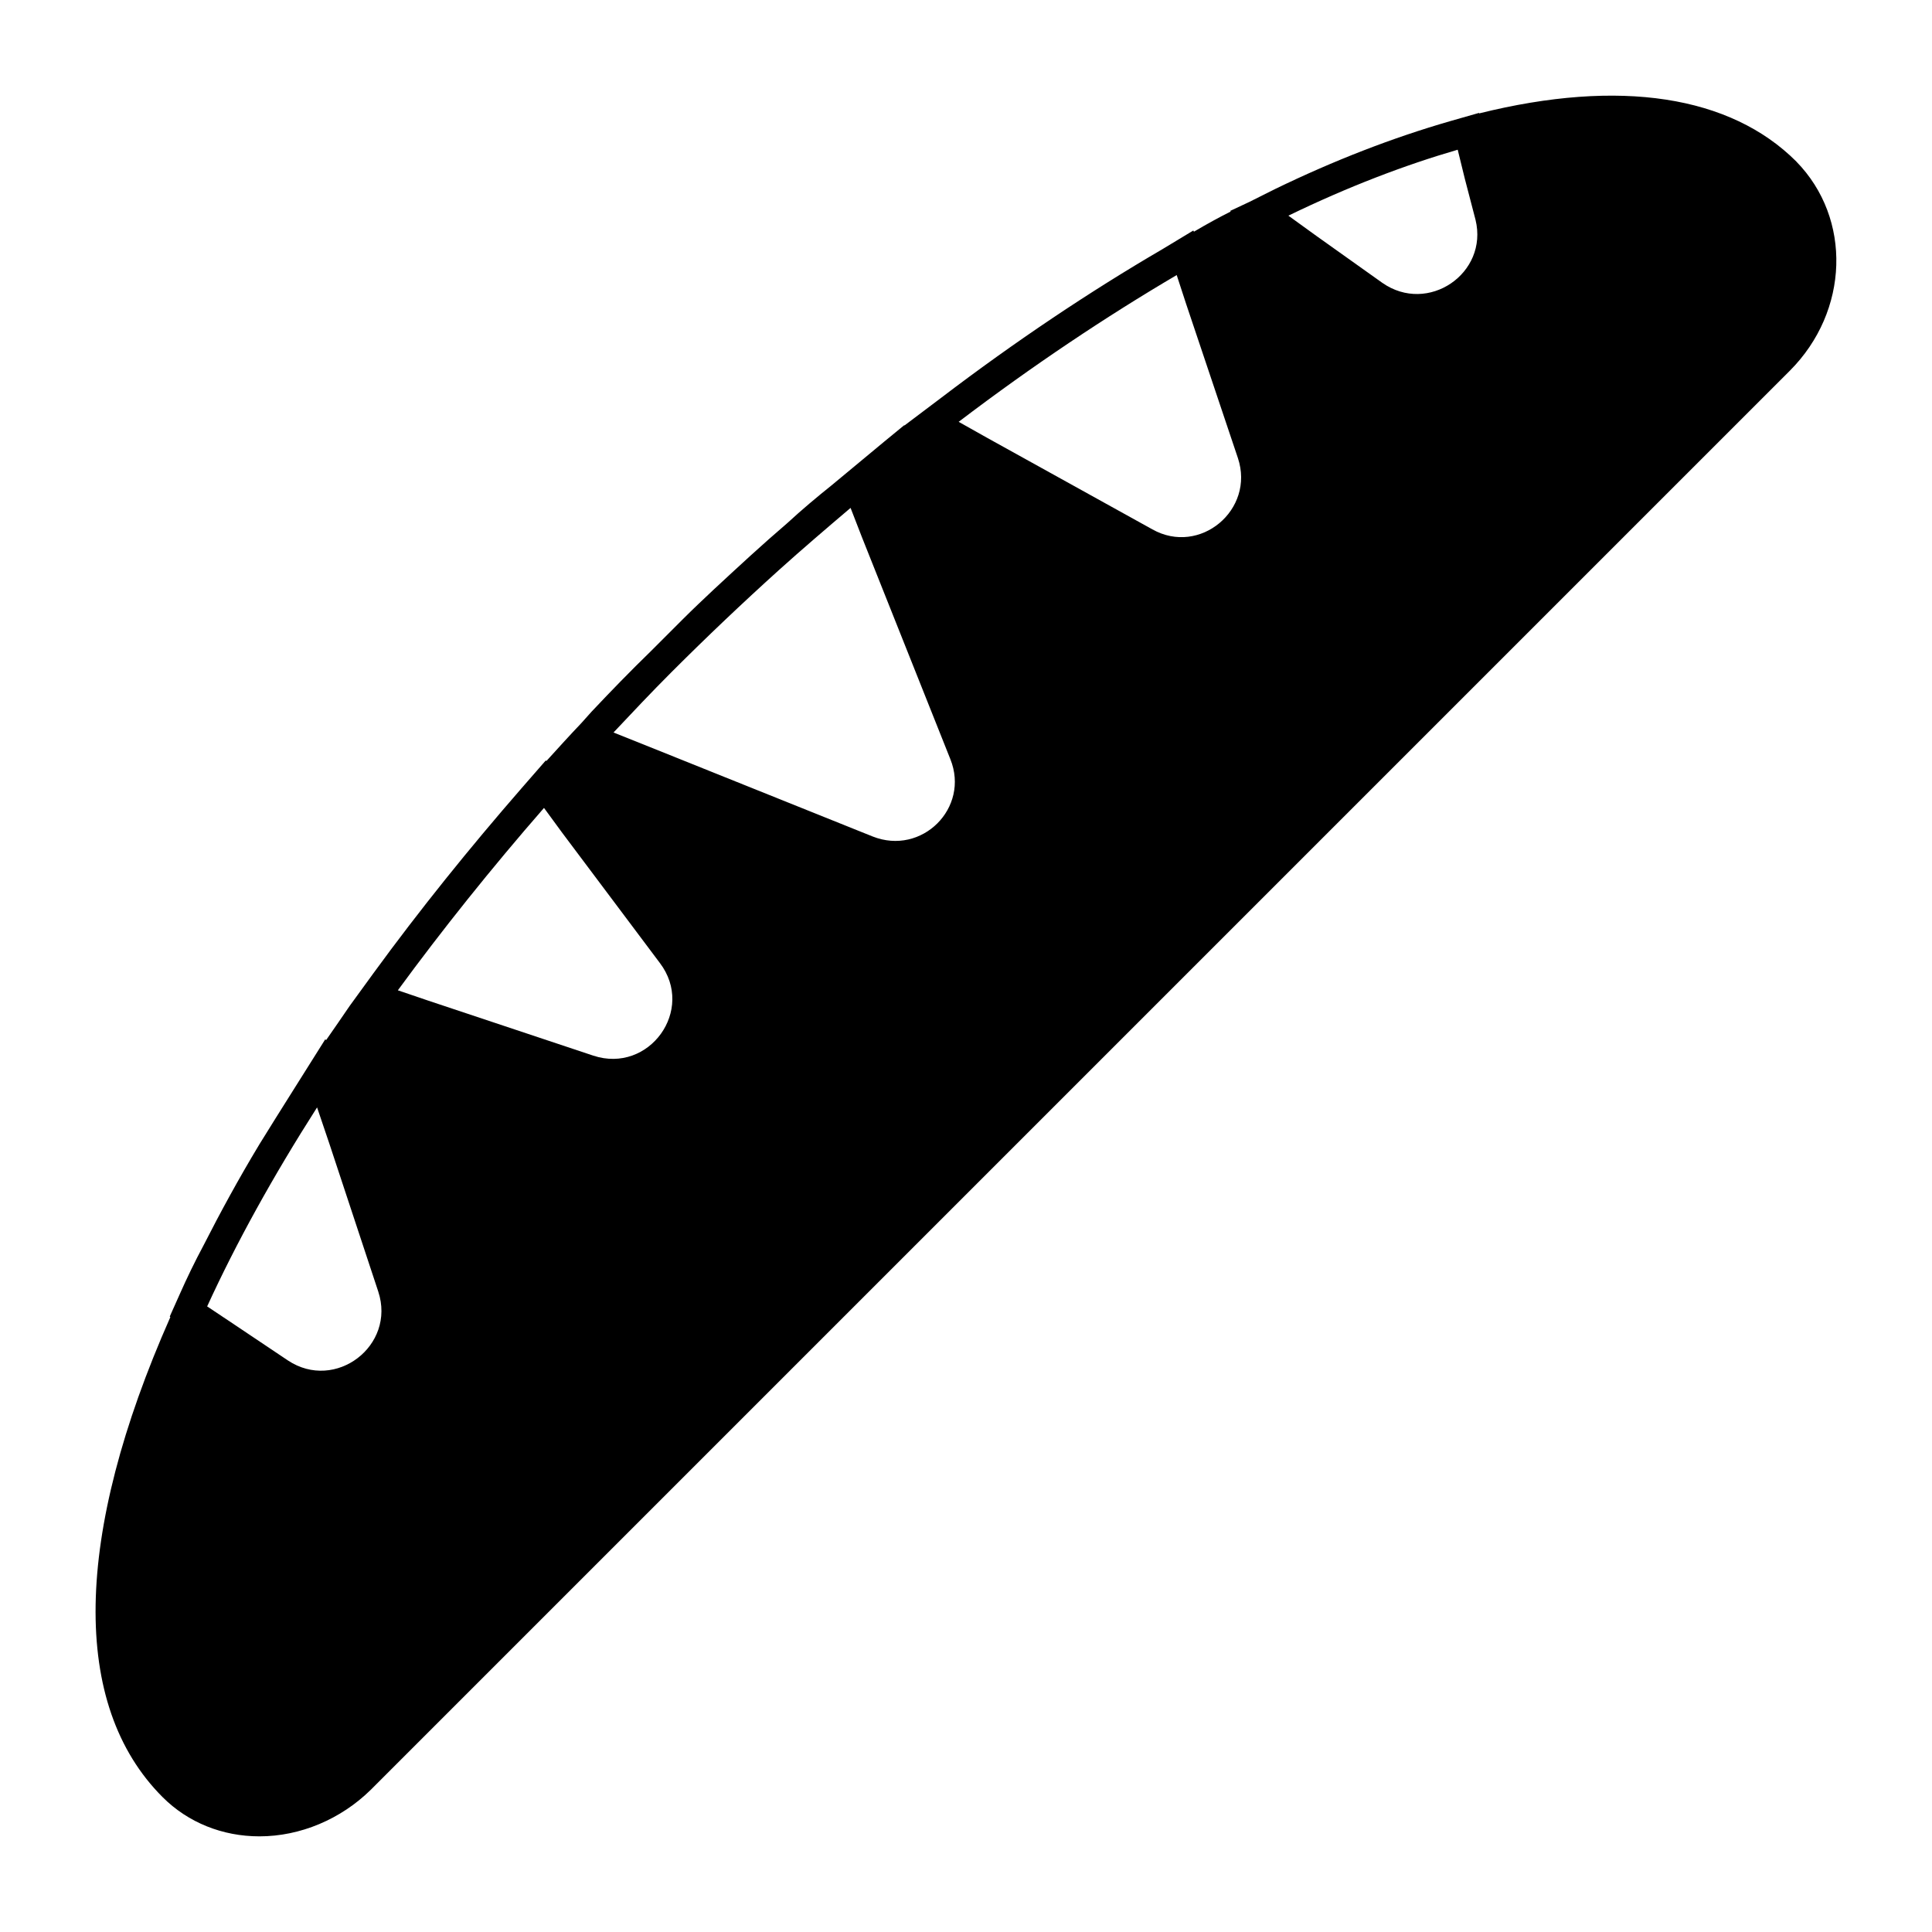 <?xml version="1.0" encoding="UTF-8"?>
<!-- Uploaded to: SVG Find, www.svgrepo.com, Generator: SVG Find Mixer Tools -->
<svg fill="#000000" width="800px" height="800px" version="1.1" viewBox="144 144 512 512" xmlns="http://www.w3.org/2000/svg">
 <path d="m620.05 186.81c-17.477-17.477-46.762-22.043-84.074-12.754v-0.141l-7.715 2.203c-15.273 4.41-30.699 10.391-46.289 17.949l-6.926 3.465-5.039 2.363 0.156 0.156c-3.148 1.574-6.297 3.305-9.762 5.352l-0.156-0.316-8.344 5.039c-18.895 11.02-38.73 24.246-58.566 39.359l-9.605 7.242h-0.156c-3.465 2.832-7.086 5.824-10.863 8.973l-8.344 6.926c-3.938 3.148-7.871 6.453-11.809 10.078-6.453 5.512-12.91 11.492-19.523 17.633-2.676 2.519-5.352 5.039-8.031 7.715-2.832 2.832-5.668 5.668-8.5 8.5-5.352 5.195-10.547 10.547-15.742 16.059l-2.676 2.992c-3.148 3.305-6.141 6.613-9.289 10.078l-0.156-0.156-6.453 7.398c-13.699 15.742-26.922 32.117-39.203 48.965l-6.297 8.66c-2.047 2.992-4.094 5.984-6.297 9.133l-0.156-0.316-8.816 14.012c-2.992 4.723-5.824 9.289-8.66 13.855-5.512 9.133-10.391 18.105-14.801 26.766-2.363 4.41-4.41 8.66-6.297 12.91l-2.676 5.984 0.156 0.156c-25.664 57.938-26.449 102.81-2.047 127.21 6.769 6.769 15.902 10.391 25.664 10.391 10.863 0 21.57-4.566 29.441-12.281l376.12-376.12c15.738-15.758 16.523-40.32 1.727-55.434zm-89.742-3.133 1.891 7.715 2.832 10.863c3.465 14.168-12.594 25.191-24.719 16.688l-17.477-12.438-7.398-5.352c15.902-7.715 30.859-13.398 44.871-17.477zm-74.469 33.219 2.519 7.715 13.699 40.777c4.566 13.699-10.078 25.977-22.672 18.895l-43.77-24.246-7.559-4.25c19.68-14.957 39.043-27.867 57.781-38.891zm-105.48 78.234c6.297-5.668 12.754-11.18 19.051-16.531l2.992 7.715 23.457 58.883c5.195 12.91-7.559 25.664-20.625 20.469l-60.773-24.402-7.871-3.148c5.039-5.352 10.078-10.707 15.273-15.902 9.445-9.449 18.891-18.41 28.496-27.082zm-62.191 62.977 4.723 6.453 25.977 34.637c9.445 12.438-2.832 29.441-17.633 24.562l-43.926-14.641-7.871-2.676c11.652-15.906 24.719-32.277 38.73-48.336zm-60.141 79.363 3.305 9.762 12.91 39.047c4.723 14.328-11.336 26.609-23.93 18.262l-14.801-9.918-6.613-4.41c7.715-16.859 17.477-34.496 29.129-52.742z"/>
</svg>